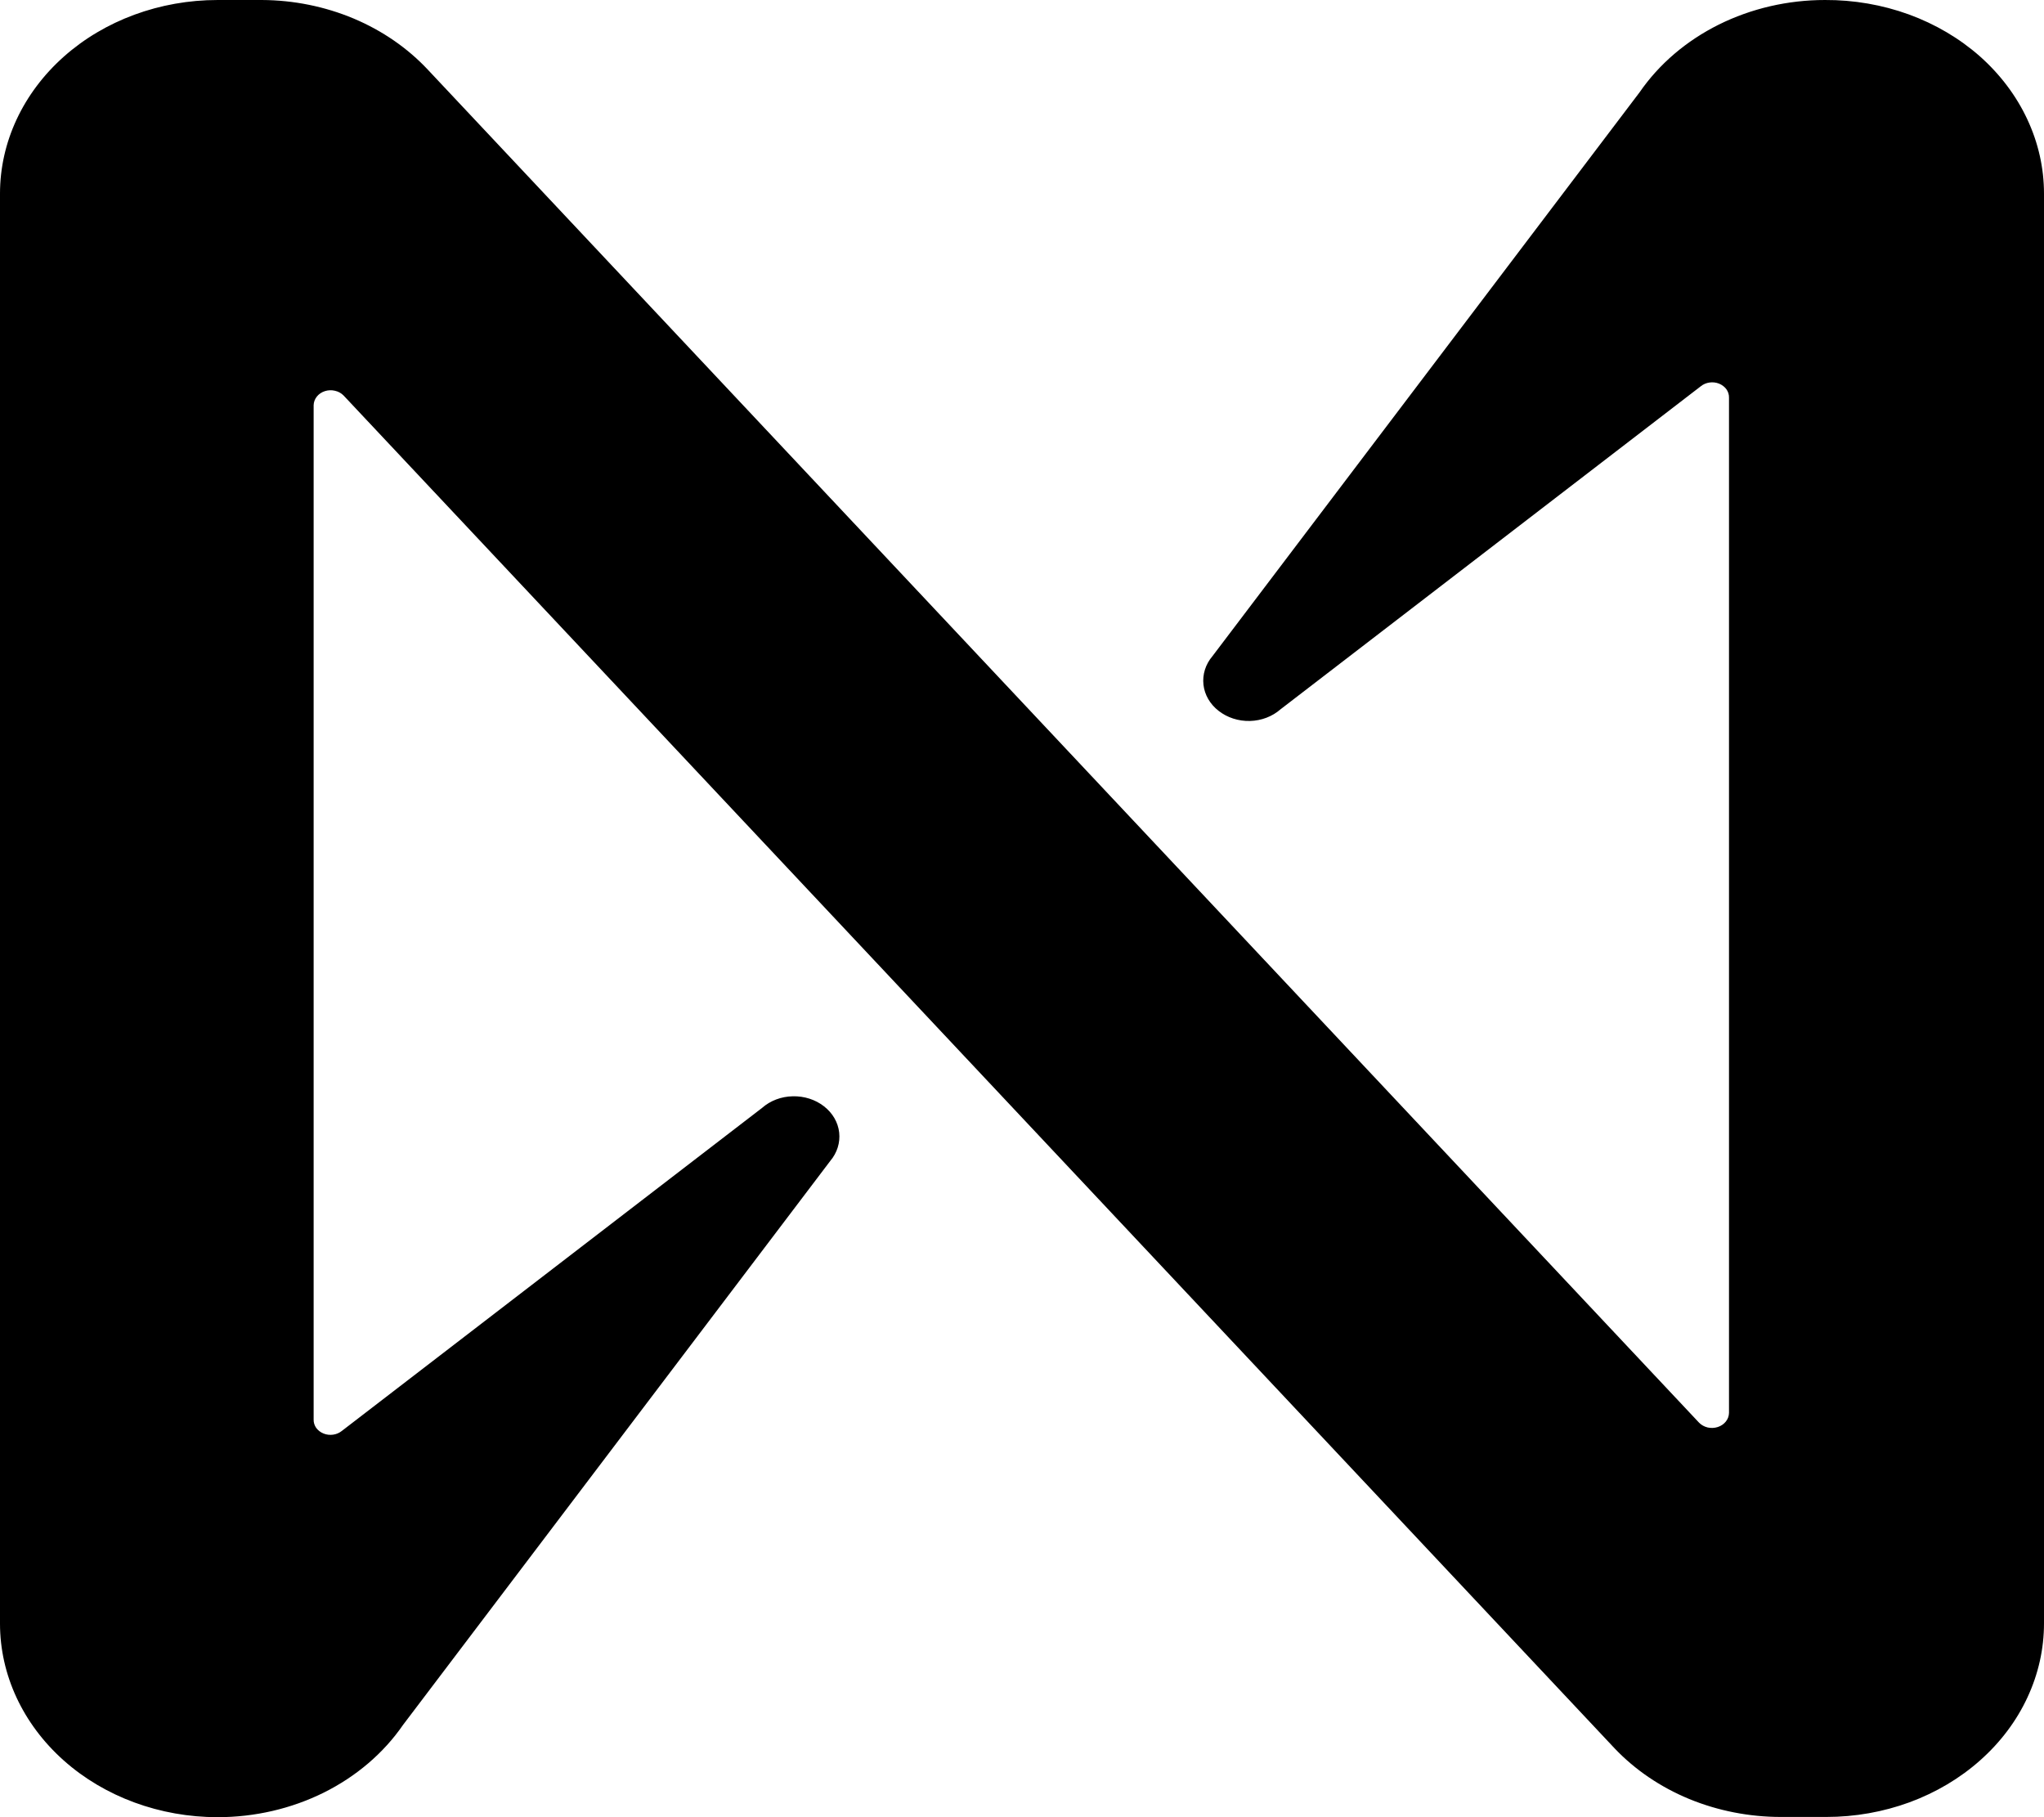 <svg width="27" height="24" viewBox="0 0 27 24" fill="none" xmlns="http://www.w3.org/2000/svg">
<path d="M21.658 1.219L16.015 8.667C15.924 8.774 15.882 8.909 15.897 9.043C15.912 9.177 15.984 9.301 16.098 9.389C16.212 9.478 16.36 9.526 16.511 9.522C16.663 9.518 16.807 9.463 16.915 9.368L22.467 5.101C22.499 5.075 22.539 5.058 22.582 5.052C22.625 5.046 22.669 5.051 22.708 5.067C22.748 5.083 22.781 5.109 22.805 5.141C22.828 5.174 22.84 5.212 22.839 5.251V18.661C22.838 18.702 22.824 18.742 22.797 18.775C22.771 18.808 22.734 18.833 22.691 18.847C22.648 18.861 22.601 18.863 22.557 18.853C22.512 18.842 22.473 18.82 22.443 18.789L5.654 0.923C5.386 0.636 5.051 0.405 4.672 0.245C4.293 0.086 3.879 0.002 3.46 5.00565e-05H2.875C2.113 5.00565e-05 1.381 0.269 0.842 0.749C0.303 1.229 0 1.879 0 2.557V21.443C0 22.121 0.303 22.771 0.842 23.251C1.381 23.731 2.113 24 2.875 24C3.366 24 3.849 23.888 4.278 23.675C4.707 23.461 5.067 23.154 5.324 22.781L10.967 15.333C11.058 15.226 11.1 15.091 11.085 14.957C11.07 14.823 10.998 14.699 10.884 14.611C10.77 14.522 10.622 14.475 10.471 14.479C10.319 14.482 10.175 14.537 10.067 14.632L4.515 18.899C4.483 18.925 4.443 18.942 4.4 18.948C4.357 18.954 4.313 18.949 4.274 18.933C4.234 18.917 4.201 18.891 4.177 18.859C4.154 18.826 4.142 18.788 4.143 18.749V5.352C4.144 5.311 4.158 5.272 4.185 5.238C4.211 5.205 4.248 5.18 4.291 5.166C4.334 5.152 4.381 5.15 4.425 5.161C4.47 5.171 4.509 5.193 4.539 5.224L21.328 23.091C21.598 23.375 21.934 23.603 22.314 23.76C22.694 23.916 23.107 23.997 23.525 23.997H24.125C24.503 23.997 24.876 23.931 25.225 23.803C25.574 23.674 25.891 23.486 26.158 23.248C26.425 23.011 26.637 22.729 26.781 22.419C26.926 22.108 27 21.776 27 21.44V2.557C27 2.22 26.925 1.886 26.779 1.575C26.634 1.264 26.42 0.981 26.152 0.743C25.883 0.506 25.564 0.318 25.213 0.19C24.862 0.063 24.486 -0.002 24.107 5.00565e-05C23.616 0 23.133 0.112 22.704 0.325C22.275 0.539 21.915 0.846 21.658 1.219Z" fill="black"/>
</svg>
